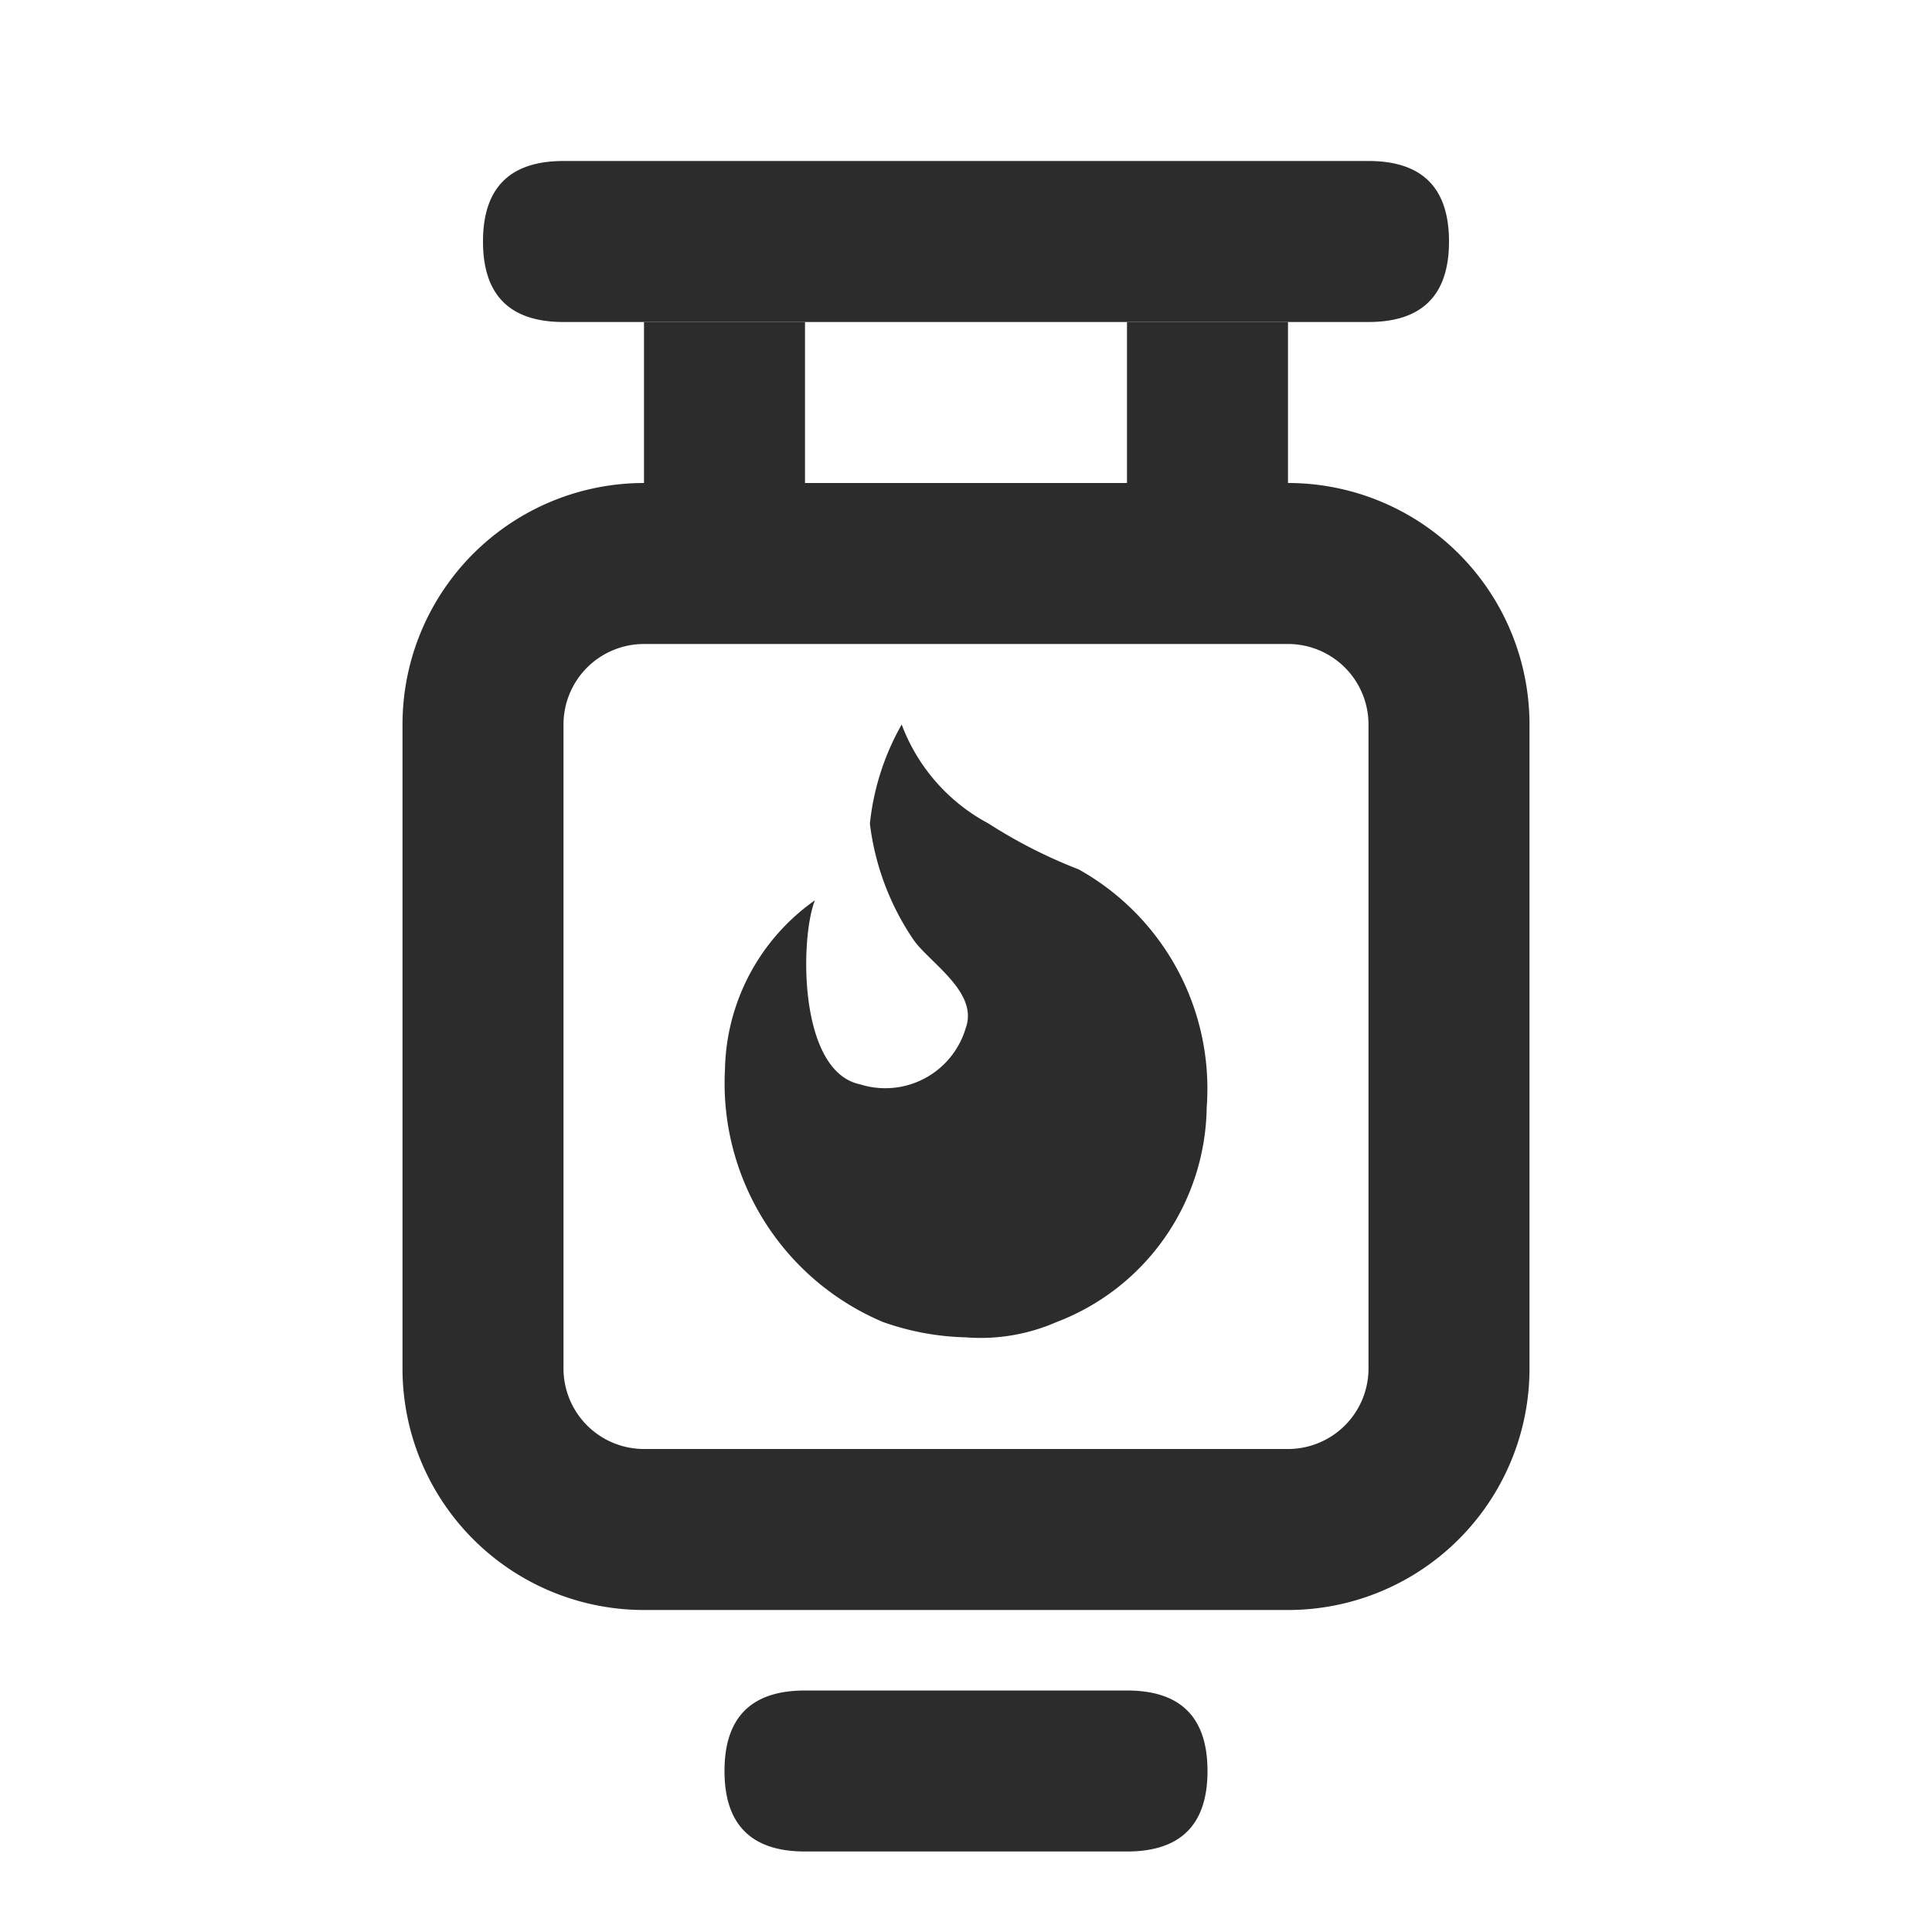 <svg t="1716451354326" class="icon" viewBox="0 0 1024 1024" version="1.1" xmlns="http://www.w3.org/2000/svg" p-id="8266" width="516" height="516"><path d="M511.915 708.821A100.395 100.395 0 0 0 560 700.715a123.477 123.477 0 0 0 79.573-113.792 133.035 133.035 0 0 0-67.84-126.123 266.197 266.197 0 0 1-47.872-24.363A98.603 98.603 0 0 1 477.91 384a134.528 134.528 0 0 0-16.853 52.565 139.35 139.35 0 0 0 22.741 60.971c7.979 12.203 35.072 28.032 28.075 47.317a44.459 44.459 0 0 1-56.021 29.867c-32.683-6.784-31.915-77.227-23.936-97.536a112.213 112.213 0 0 0-47.659 89.43 137.344 137.344 0 0 0 83.797 134.1 141.099 141.099 0 0 0 43.862 8.107zM298.667 85.333h426.666Q768 85.333 768 128t-42.667 42.667H298.667Q256 170.667 256 128t42.667-42.667zM426.667 896h170.666Q640 896 640 938.667q0 42.666-42.667 42.666H426.667q-42.667 0-42.667-42.666Q384 896 426.667 896z" p-id="8267" fill="#2c2c2c"></path><path d="M341.333 341.333A42.667 42.667 0 0 0 298.667 384v341.333A42.667 42.667 0 0 0 341.333 768h341.334a42.667 42.667 0 0 0 42.666-42.667V384a42.667 42.667 0 0 0-42.666-42.667H341.333m0-85.333h341.334a128 128 0 0 1 128 128v341.333a128 128 0 0 1-128 128H341.333a128 128 0 0 1-128-128V384a128 128 0 0 1 128-128z" p-id="8268" fill="#2c2c2c"></path><path d="M341.333 170.667h85.334V256h-85.334zM597.333 170.667h85.334V256h-85.334z" p-id="8269" fill="#2c2c2c"></path></svg>
